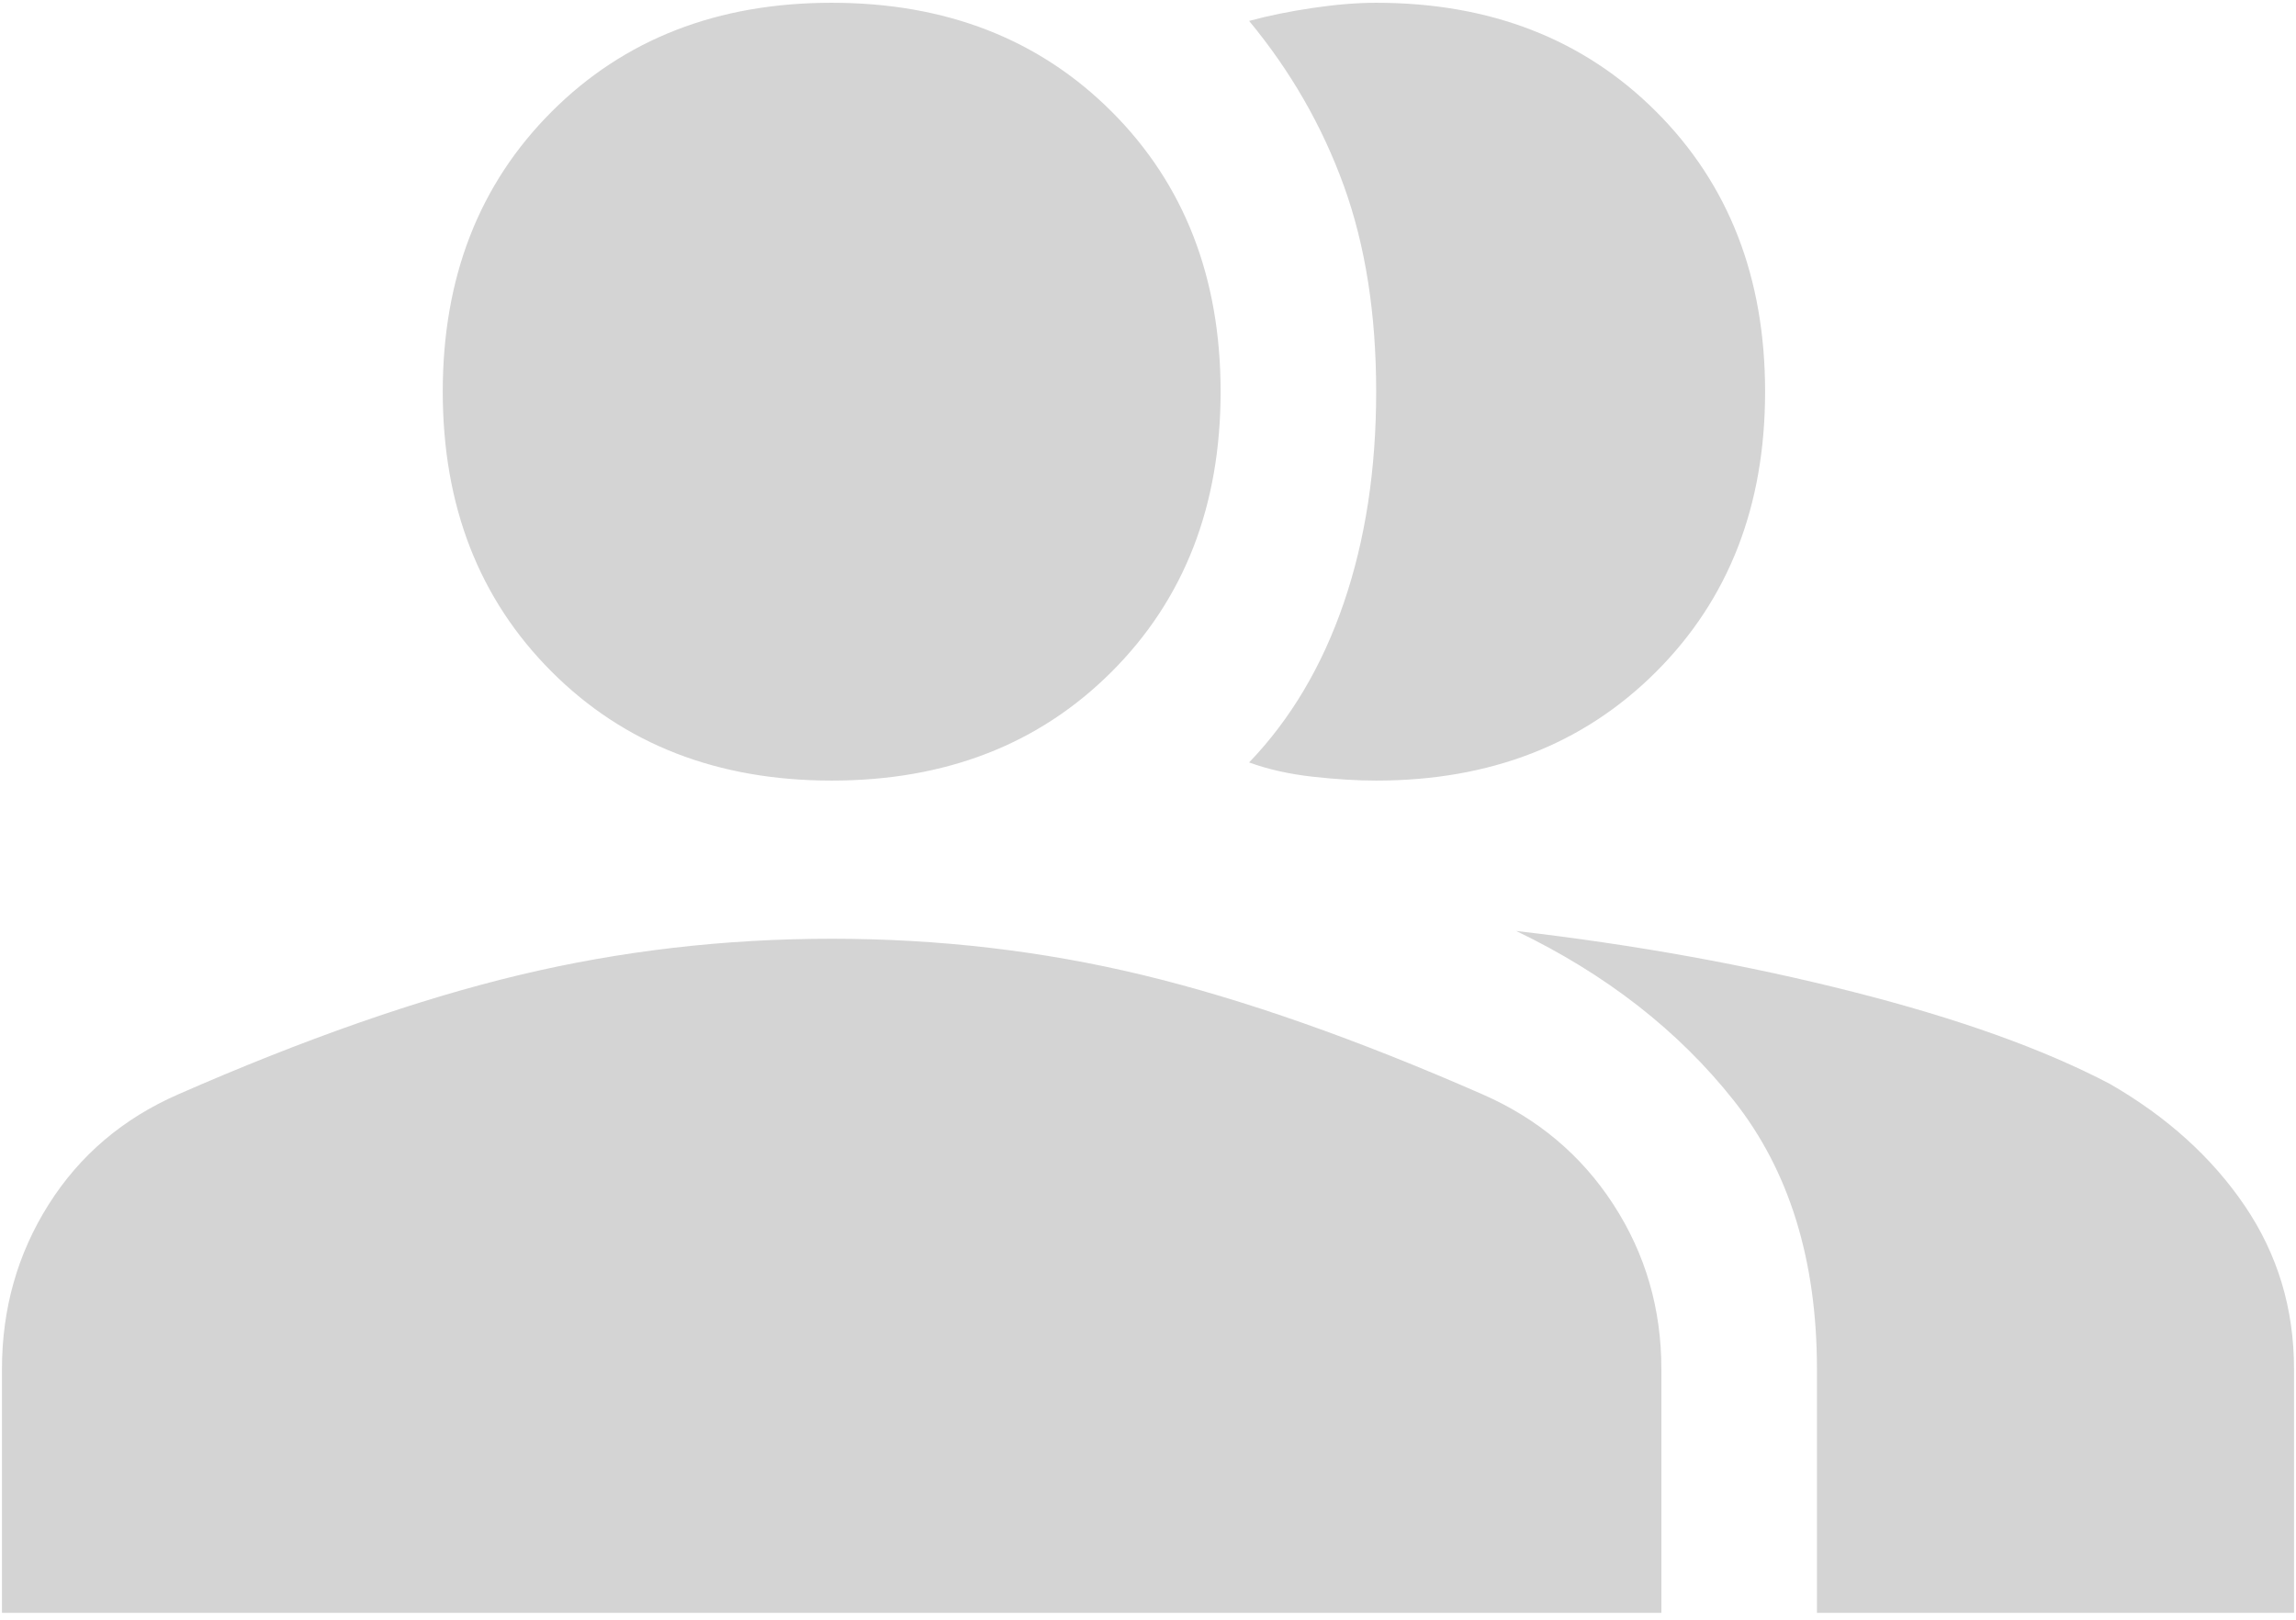 <svg width="214" height="151" viewBox="0 0 214 151" fill="none" xmlns="http://www.w3.org/2000/svg">
<path d="M0.183 150.333V127.617C0.183 121.978 1.633 116.862 4.533 112.271C7.433 107.679 11.461 104.256 16.617 102C28.378 96.844 38.971 93.139 48.396 90.883C57.821 88.628 67.528 87.5 77.517 87.5C87.506 87.5 97.172 88.628 106.517 90.883C115.861 93.139 126.414 96.844 138.175 102C143.331 104.256 147.399 107.679 150.379 112.271C153.36 116.862 154.85 121.978 154.85 127.617V150.333H0.183ZM169.35 150.333V127.617C169.35 117.467 166.772 109.129 161.617 102.604C156.461 96.079 149.694 90.803 141.317 86.775C152.433 88.064 162.906 89.957 172.733 92.454C182.561 94.951 190.536 97.811 196.658 101.033C201.975 104.094 206.164 107.881 209.225 112.392C212.286 116.903 213.817 121.978 213.817 127.617V150.333H169.35ZM77.517 72.758C66.883 72.758 58.183 69.375 51.417 62.608C44.65 55.842 41.267 47.142 41.267 36.508C41.267 25.875 44.65 17.175 51.417 10.408C58.183 3.642 66.883 0.258 77.517 0.258C88.15 0.258 96.85 3.642 103.617 10.408C110.383 17.175 113.767 25.875 113.767 36.508C113.767 47.142 110.383 55.842 103.617 62.608C96.85 69.375 88.15 72.758 77.517 72.758ZM164.517 36.508C164.517 47.142 161.133 55.842 154.367 62.608C147.6 69.375 138.9 72.758 128.267 72.758C126.494 72.758 124.521 72.638 122.346 72.396C120.171 72.154 118.197 71.711 116.425 71.067C120.292 67.039 123.232 62.085 125.246 56.204C127.26 50.324 128.267 43.758 128.267 36.508C128.267 29.258 127.26 22.854 125.246 17.296C123.232 11.738 120.292 6.622 116.425 1.95C118.197 1.467 120.171 1.064 122.346 0.742C124.521 0.419 126.494 0.258 128.267 0.258C138.9 0.258 147.6 3.642 154.367 10.408C161.133 17.175 164.517 25.875 164.517 36.508Z" fill="#D4D4D4"/>
</svg>
